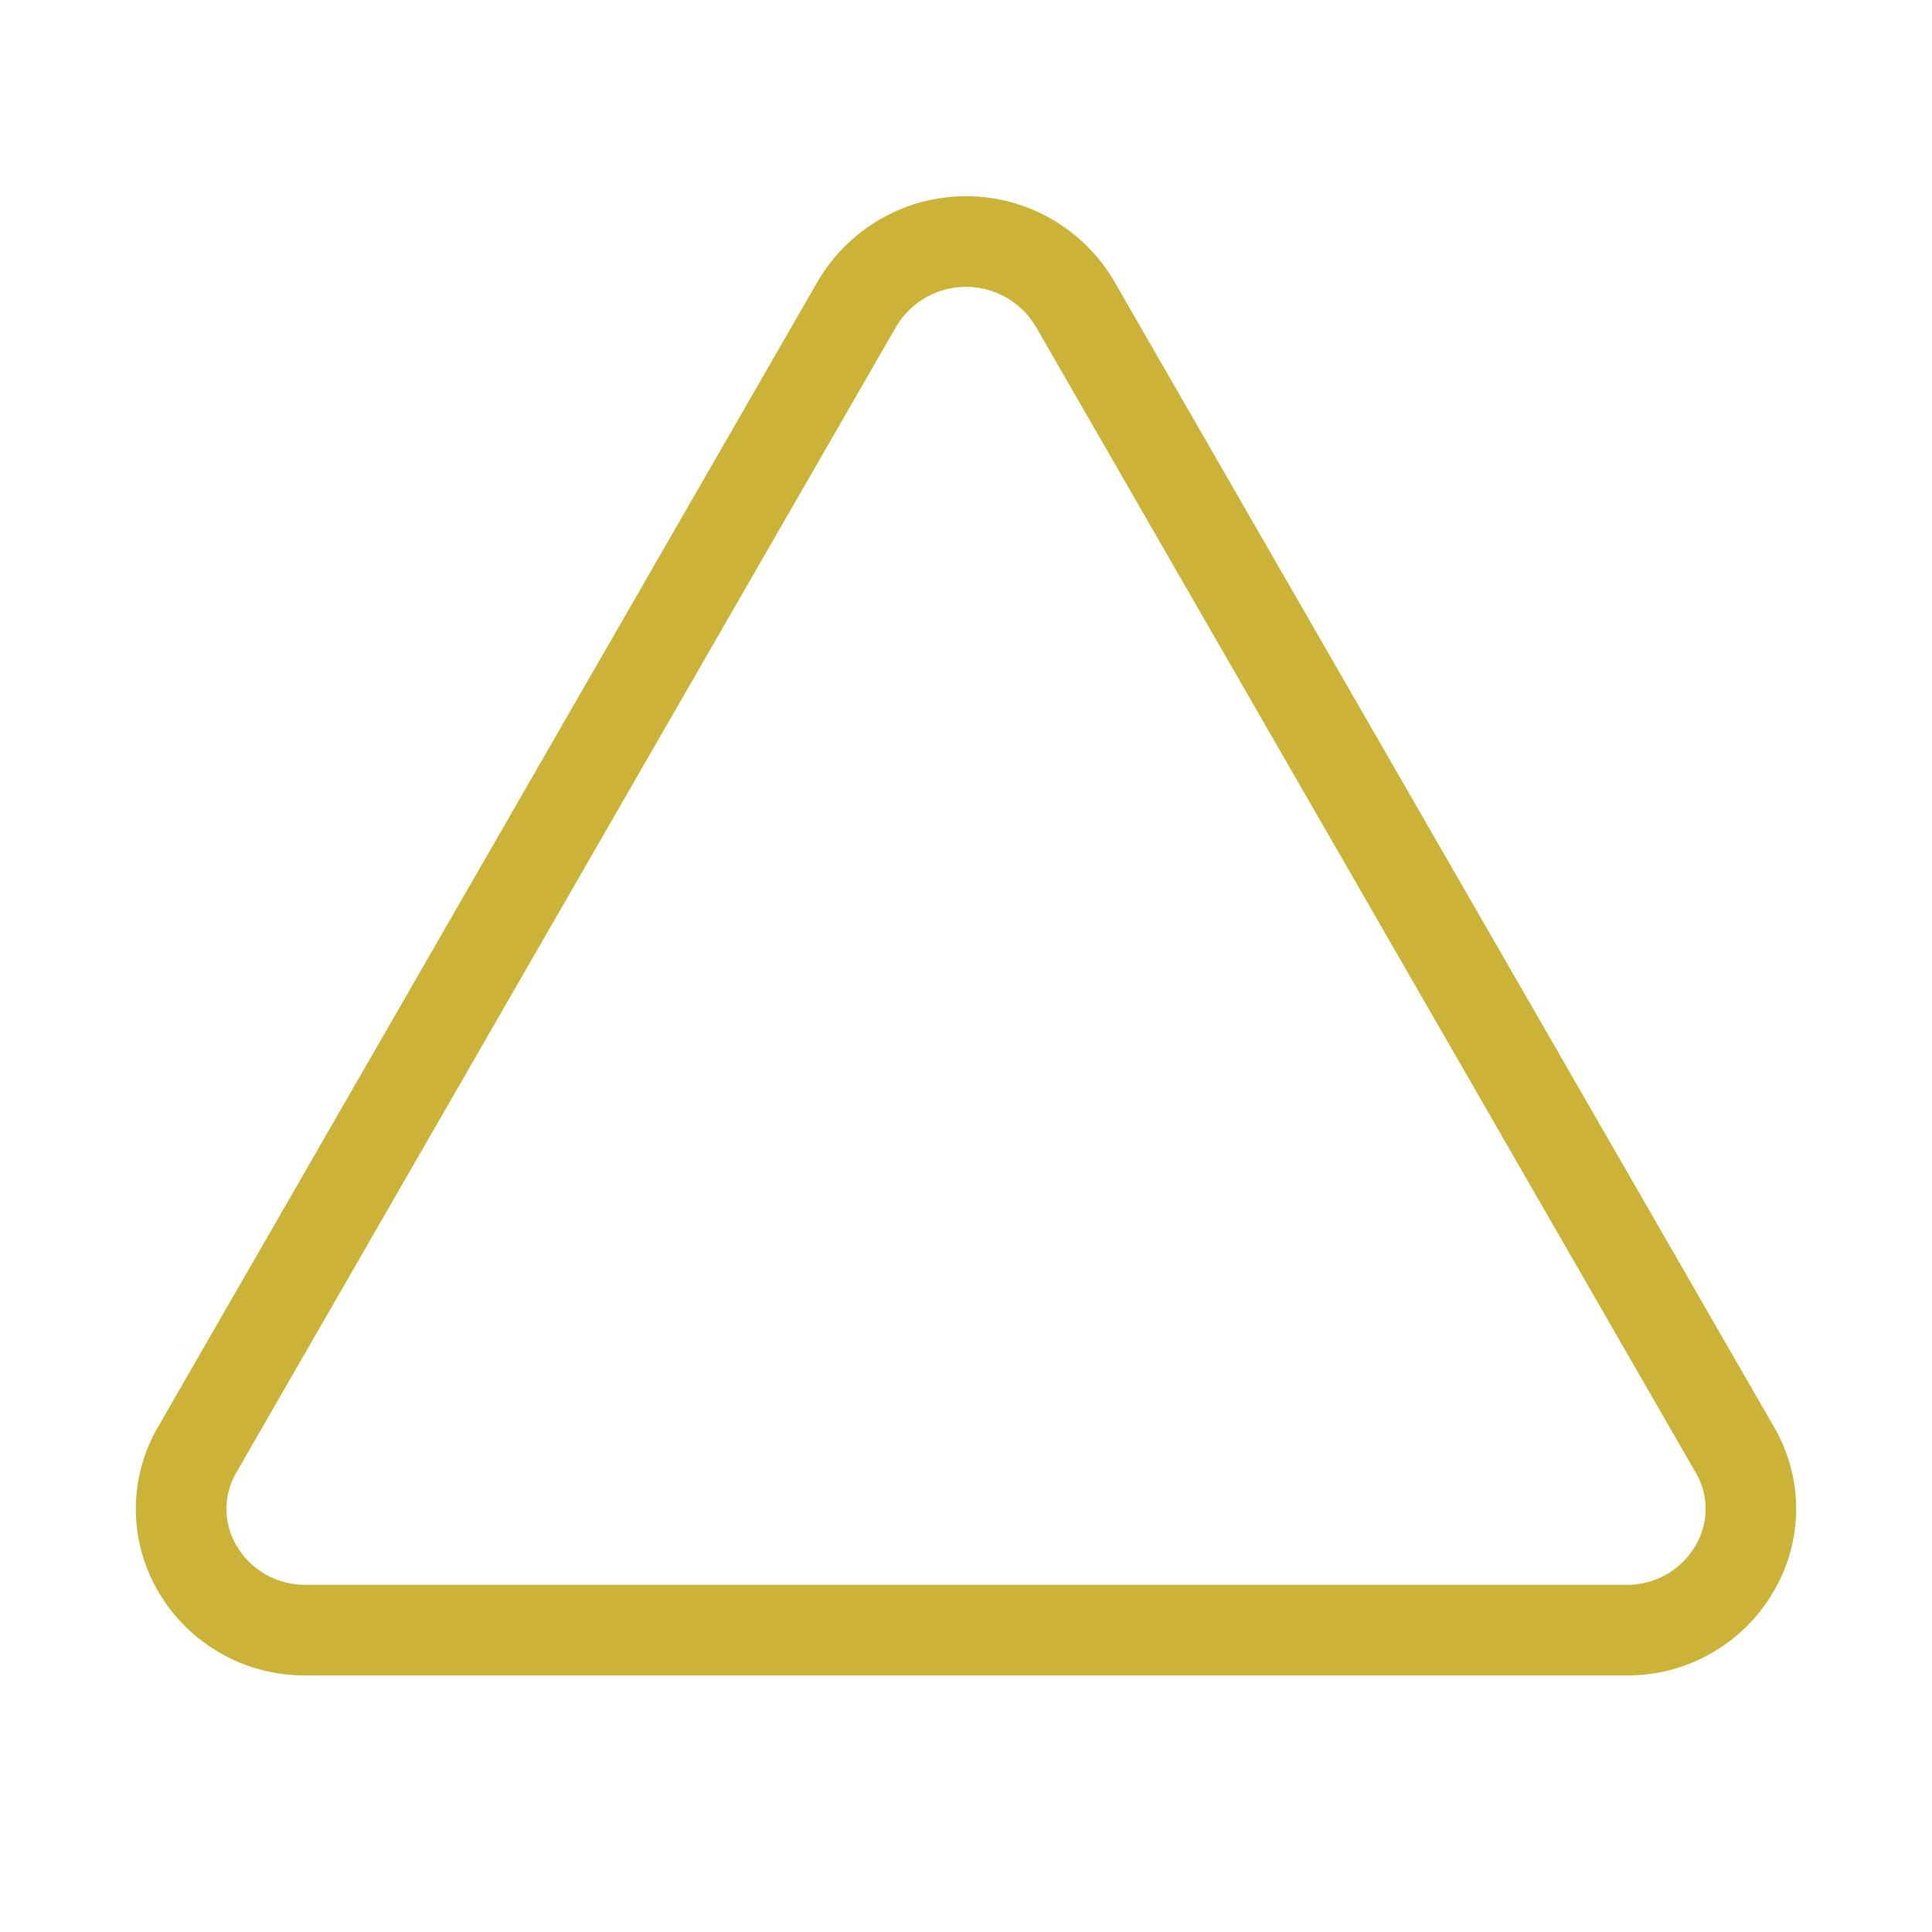 <svg width="20" height="20" viewBox="0 0 20 20" fill="none" xmlns="http://www.w3.org/2000/svg" aria-hidden="true">
<g id="Triangle">
<path id="Vector" d="M18.365 14.773L11.532 2.908C11.375 2.641 11.151 2.42 10.883 2.266C10.614 2.112 10.31 2.031 10 2.031C9.69 2.031 9.386 2.112 9.118 2.266C8.849 2.42 8.625 2.641 8.468 2.908L1.635 14.773C1.485 15.03 1.406 15.323 1.406 15.621C1.406 15.919 1.485 16.212 1.635 16.47C1.79 16.738 2.014 16.961 2.283 17.114C2.552 17.268 2.858 17.347 3.168 17.344H16.832C17.142 17.347 17.447 17.268 17.716 17.114C17.985 16.96 18.209 16.738 18.363 16.47C18.514 16.212 18.593 15.919 18.594 15.621C18.594 15.323 18.515 15.03 18.365 14.773ZM17.552 16C17.479 16.126 17.373 16.229 17.247 16.301C17.12 16.372 16.977 16.409 16.832 16.406H3.168C3.023 16.409 2.88 16.372 2.753 16.301C2.627 16.229 2.521 16.126 2.448 16C2.38 15.885 2.344 15.754 2.344 15.62C2.344 15.487 2.38 15.355 2.448 15.241L9.28 3.376C9.355 3.252 9.461 3.149 9.587 3.078C9.713 3.007 9.855 2.969 10 2.969C10.145 2.969 10.287 3.007 10.413 3.078C10.539 3.149 10.645 3.252 10.72 3.376L17.552 15.241C17.621 15.355 17.657 15.487 17.657 15.62C17.656 15.754 17.62 15.885 17.552 16Z" fill="#CBB337"/>
</g>
</svg>
